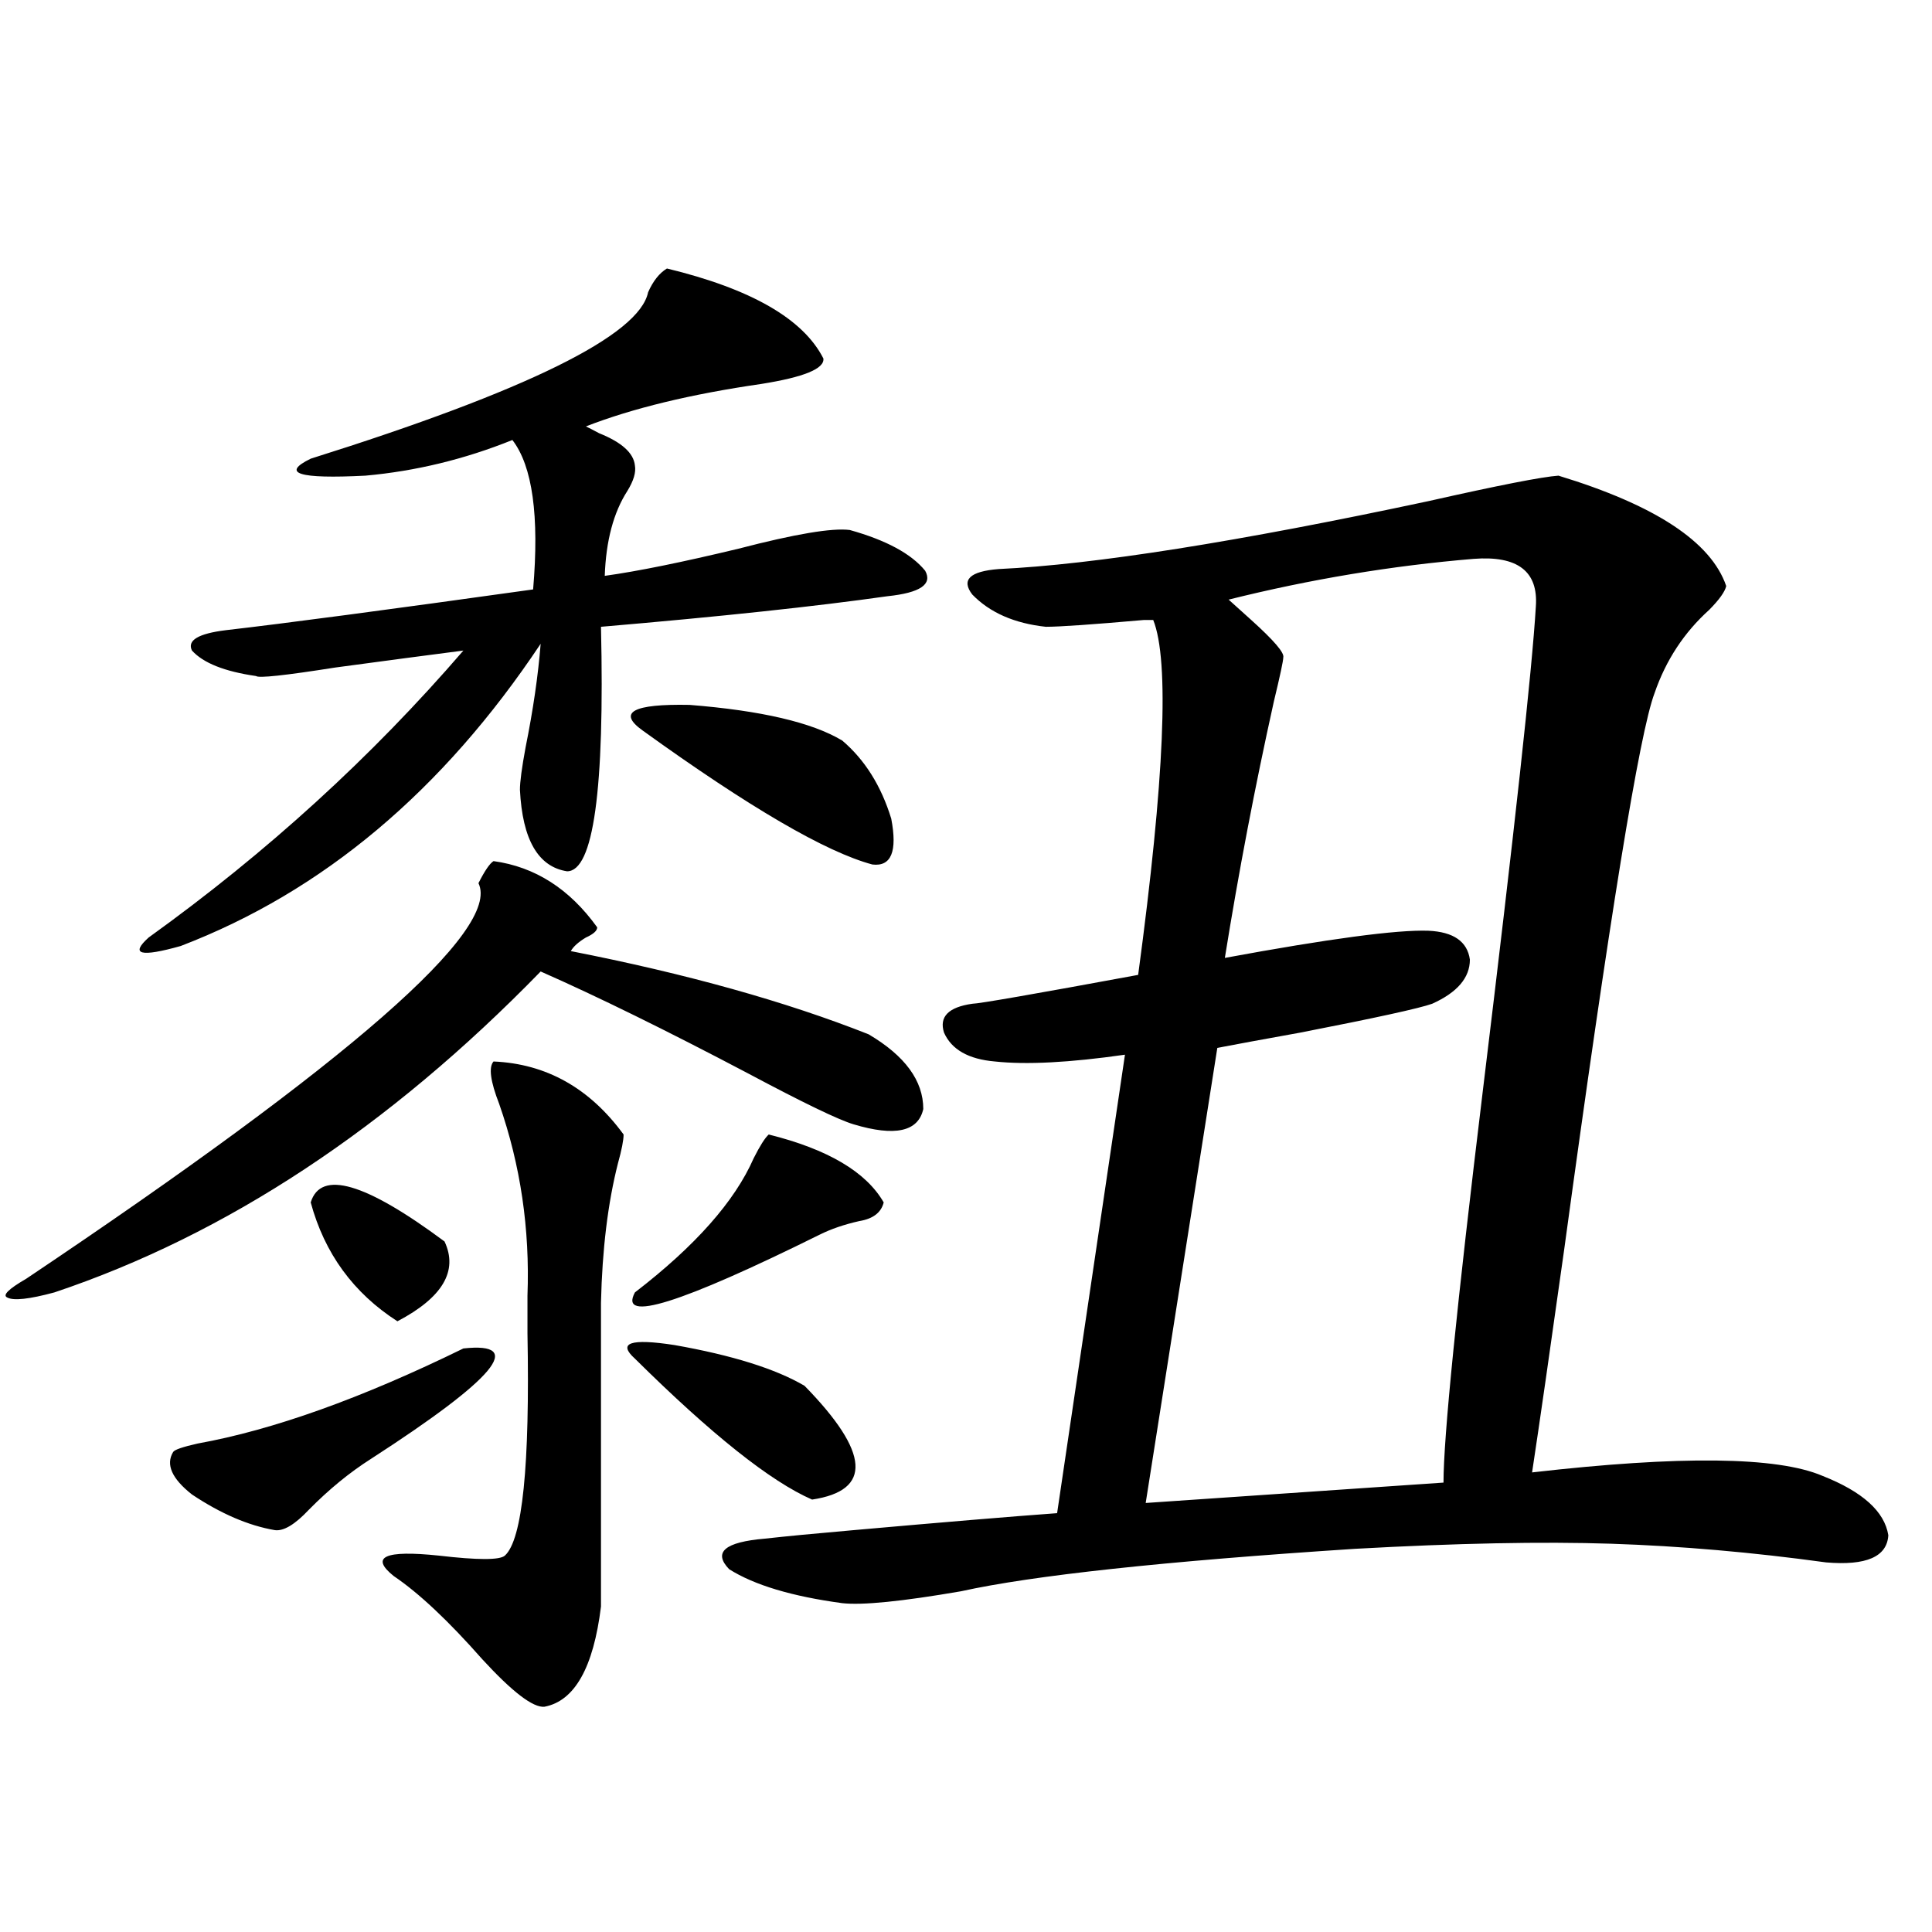 <?xml version="1.0" encoding="utf-8"?>
<!-- Generator: Adobe Illustrator 16.0.0, SVG Export Plug-In . SVG Version: 6.00 Build 0)  -->
<!DOCTYPE svg PUBLIC "-//W3C//DTD SVG 1.1//EN" "http://www.w3.org/Graphics/SVG/1.1/DTD/svg11.dtd">
<svg version="1.1" id="图层_1" xmlns="http://www.w3.org/2000/svg" xmlns:xlink="http://www.w3.org/1999/xlink" x="0px" y="0px"
	 width="1000px" height="1000px" viewBox="0 0 1000 1000" enable-background="new 0 0 1000 1000" xml:space="preserve">
<path d="M255.457,445.711c21.463,2.938,39.344,14.364,53.657,34.277c0,1.758-1.951,3.516-5.854,5.273
	c-3.902,2.349-6.509,4.696-7.805,7.031c59.831,11.728,111.217,26.079,154.143,43.066c18.856,11.138,28.292,24.032,28.292,38.672
	c-2.606,11.728-14.634,14.364-36.097,7.91c-7.805-2.335-26.021-11.124-54.633-26.367c-42.285-22.261-78.047-39.839-107.314-52.734
	c-78.702,80.859-162.603,136.23-251.701,166.113c-13.018,3.516-21.143,4.395-24.39,2.637c-2.606-1.167,0.641-4.395,9.756-9.668
	c167.801-112.5,245.848-180.753,234.141-204.785C250.899,450.696,253.506,446.892,255.457,445.711z M345.211,138.973
	c43.566,10.547,70.563,26.079,80.974,46.582c0.641,5.273-10.091,9.668-32.194,13.184c-36.432,5.273-66.675,12.606-90.729,21.973
	c1.296,0.591,3.567,1.758,6.829,3.516c11.707,4.696,17.881,10.259,18.536,16.699c0.641,3.516-0.655,7.91-3.902,13.184
	c-7.164,11.138-11.066,25.79-11.707,43.945c16.905-2.335,39.999-7.031,69.267-14.063c29.268-7.608,48.444-10.835,57.56-9.668
	c18.856,5.273,31.859,12.305,39.023,21.094c3.902,7.031-2.606,11.426-19.512,13.184c-37.072,5.273-86.507,10.547-148.289,15.82
	c1.951,84.375-3.902,126.563-17.561,126.563c-14.969-2.335-23.094-16.397-24.39-42.188c0-4.093,0.976-11.426,2.927-21.973
	c3.902-19.336,6.494-37.202,7.805-53.613c-50.73,76.177-112.848,128.32-186.337,156.445c-20.822,5.864-26.341,4.395-16.585-4.395
	c61.127-43.945,115.439-93.452,162.923-148.535c-18.216,2.349-40.334,5.273-66.34,8.789c-26.021,4.106-39.679,5.575-40.975,4.395
	c-16.265-2.335-27.316-6.729-33.17-13.184c-2.606-5.273,3.247-8.789,17.561-10.547c30.563-3.516,83.565-10.547,159.021-21.094
	c3.247-38.081-0.335-63.858-10.731-77.344c-24.725,9.97-50.09,16.122-76.096,18.457c-34.48,1.758-43.901-1.167-28.292-8.789
	c111.857-35.156,170.072-63.858,174.63-86.133C338.047,145.427,341.309,141.321,345.211,138.973z M239.848,697.957
	c32.515-3.516,16.585,15.532-47.804,57.129c-11.066,7.031-21.798,15.82-32.194,26.367c-7.164,7.622-13.018,11.138-17.561,10.547
	c-13.658-2.335-27.972-8.487-42.926-18.457c-10.411-8.198-13.658-15.519-9.756-21.973c0.641-1.167,4.878-2.637,12.683-4.395
	C141.313,740.145,187.166,723.747,239.848,697.957z M160.825,622.371c5.198-16.987,28.292-10.245,69.267,20.215
	c7.149,15.243-0.976,29.004-24.39,41.309C182.929,669.255,167.975,648.738,160.825,622.371z M255.457,549.422
	c27.316,1.181,49.755,13.774,67.315,37.793c0,2.938-0.976,7.91-2.927,14.941c-5.213,20.517-8.14,44.536-8.78,72.07v157.324
	c-3.902,31.641-13.658,48.917-29.268,51.855c-5.854,0.577-16.585-7.622-32.194-24.609c-17.561-19.927-32.85-34.277-45.853-43.066
	c-12.362-9.956-4.558-13.472,23.414-10.547c20.152,2.349,31.539,2.349,34.146,0c9.101-8.198,13.003-46.582,11.707-115.137
	c0-9.366,0-15.82,0-19.336c1.296-34.565-3.582-67.676-14.634-99.316C253.826,559.681,252.851,552.36,255.457,549.422z
	 M328.626,703.23c-9.115-8.198-2.286-10.547,20.487-7.031c29.908,5.273,52.347,12.305,67.315,21.094
	c33.811,34.579,35.121,54.204,3.902,58.887C398.868,766.813,368.29,742.493,328.626,703.23z M332.528,378.035
	c-13.018-9.366-4.878-13.761,24.39-13.184c37.072,2.938,63.413,9.091,79.022,18.457c11.707,9.97,20.152,23.442,25.365,40.43
	c3.247,17.001,0,24.911-9.756,23.73C427.48,441.028,387.802,417.888,332.528,378.035z M397.893,587.215
	c30.563,7.622,50.396,19.336,59.511,35.156c-1.311,5.273-5.533,8.501-12.683,9.668c-7.805,1.758-14.634,4.106-20.487,7.031
	c-72.193,35.747-104.067,45.703-95.607,29.883c31.219-24.019,51.706-47.159,61.462-69.434
	C393.335,593.079,395.941,588.973,397.893,587.215z M806.663,246.199c50.075,15.243,79.022,34.277,86.827,57.129
	c-0.655,2.938-3.582,7.031-8.78,12.305c-13.018,11.728-22.438,26.079-28.292,43.066c-7.805,20.517-23.414,116.606-46.828,288.281
	c-7.164,50.977-12.683,89.36-16.585,115.137c76.736-8.789,126.826-8.198,150.24,1.758c20.808,8.212,32.194,18.457,34.146,30.762
	c-0.655,11.138-11.387,15.82-32.194,14.063c-38.383-5.273-75.455-8.487-111.217-9.668c-35.776-1.167-79.998-0.288-132.68,2.637
	c-98.869,6.454-166.825,13.774-203.897,21.973c-30.578,5.273-51.065,7.319-61.462,6.152c-26.021-3.516-45.532-9.366-58.535-17.578
	c-8.46-8.789-2.286-14.063,18.536-15.82c10.396-1.167,25.686-2.637,45.853-4.395c46.173-4.093,81.294-7.031,105.363-8.789
	l35.121-237.305c-28.627,4.106-51.065,5.273-67.315,3.516c-13.658-1.167-22.438-6.152-26.341-14.941
	c-2.606-8.198,2.271-13.184,14.634-14.941c3.247,0,31.859-4.972,85.852-14.941c13.658-101.362,16.25-162.598,7.805-183.691
	c-1.311,0-2.927,0-4.878,0c-26.676,2.349-43.581,3.516-50.73,3.516c-16.265-1.758-28.947-7.319-38.048-16.699
	c-5.854-7.608-1.311-12.003,13.658-13.184c49.42-2.335,123.564-14.063,222.434-35.156
	C775.765,251.185,798.203,246.79,806.663,246.199z M630.082,542.391L593.01,777.938l154.143-10.547
	c0-23.429,6.829-91.406,20.487-203.906c16.25-133.594,25.365-216.788,27.316-249.609c1.296-18.155-9.436-26.367-32.194-24.609
	c-42.285,3.516-84.556,10.547-126.826,21.094c2.592,2.349,6.494,5.864,11.707,10.547c11.707,10.547,17.226,17.001,16.585,19.336
	c0,1.758-1.631,9.38-4.878,22.852c-9.756,43.945-18.216,88.192-25.365,132.715c53.978-9.956,89.099-14.64,105.363-14.063
	c13.003,0.591,20.152,5.575,21.463,14.941c0,9.38-6.509,17.001-19.512,22.852c-6.509,2.349-29.268,7.333-68.291,14.941
	C653.496,537.996,639.183,540.633,630.082,542.391z"/>
</svg>
